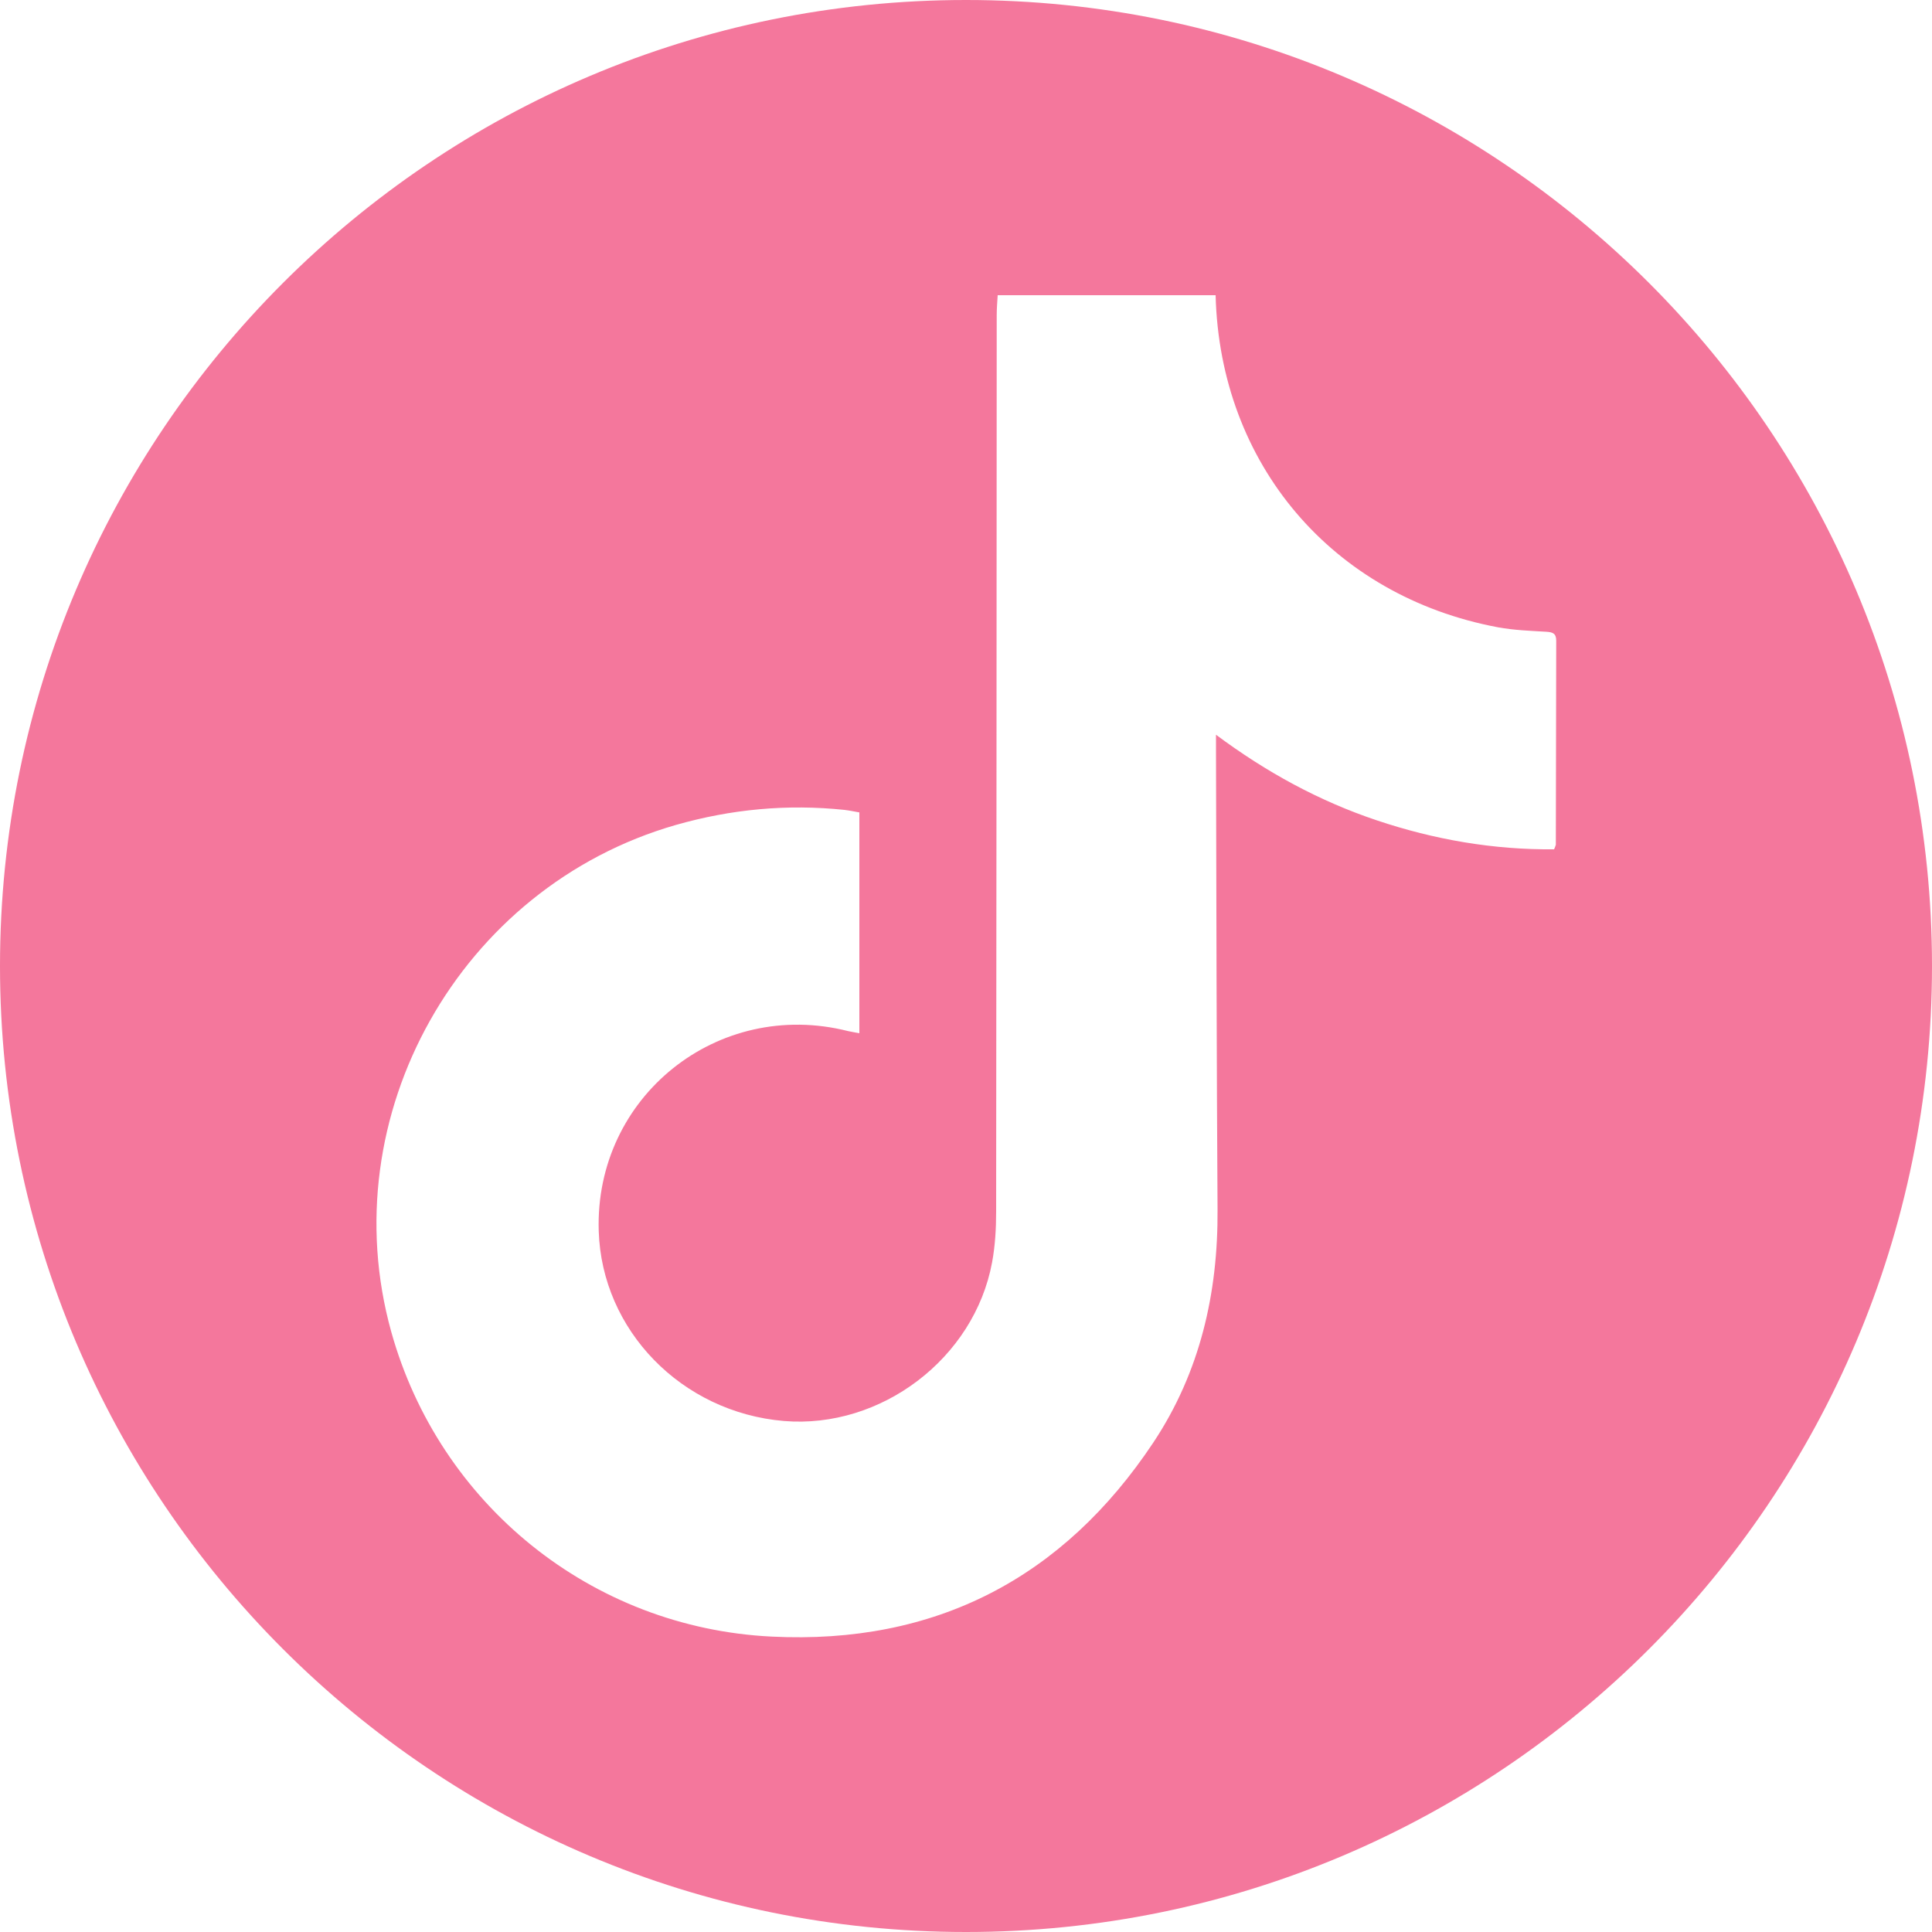 <?xml version="1.0" encoding="UTF-8"?> <svg xmlns="http://www.w3.org/2000/svg" id="Ebene_2" viewBox="0 0 100 100"><defs><style>.cls-1{fill:#f4779c;stroke-width:0px;}</style></defs><g id="TikTok"><path class="cls-1" d="m50,0C22.39,0,0,22.39,0,50s22.39,50,50,50,50-22.39,50-50S77.61,0,50,0Zm30.52,43.73c0,.06-.04.12-.08.23-3.14.03-6.2-.5-9.18-1.5-2.98-1-5.7-2.48-8.32-4.43,0,.38,0,.62,0,.85.02,7.91.03,15.81.08,23.72.03,4.34-.91,8.43-3.32,12.06-4.68,7.04-11.31,10.47-19.76,10.05-9.34-.46-17.2-6.85-19.69-15.78-3.11-11.18,3.55-23.02,14.73-26.23,2.87-.82,5.77-1.09,8.73-.78.25.03.49.08.77.13v11.43c-.21-.04-.4-.07-.58-.11-6.75-1.71-13.13,3.4-12.91,10.35.16,5.14,4.29,9.38,9.58,9.83,5.03.42,9.86-3.24,10.78-8.21.16-.86.21-1.76.21-2.63.02-15.47.02-30.94.03-46.41,0-.34.03-.68.05-1.02h11.28c.22,8.73,6.03,15.58,14.62,17.19.82.15,1.66.18,2.5.23.32.02.51.08.51.46-.01,3.53-.01,7.07-.02,10.6Z"></path></g></svg> 